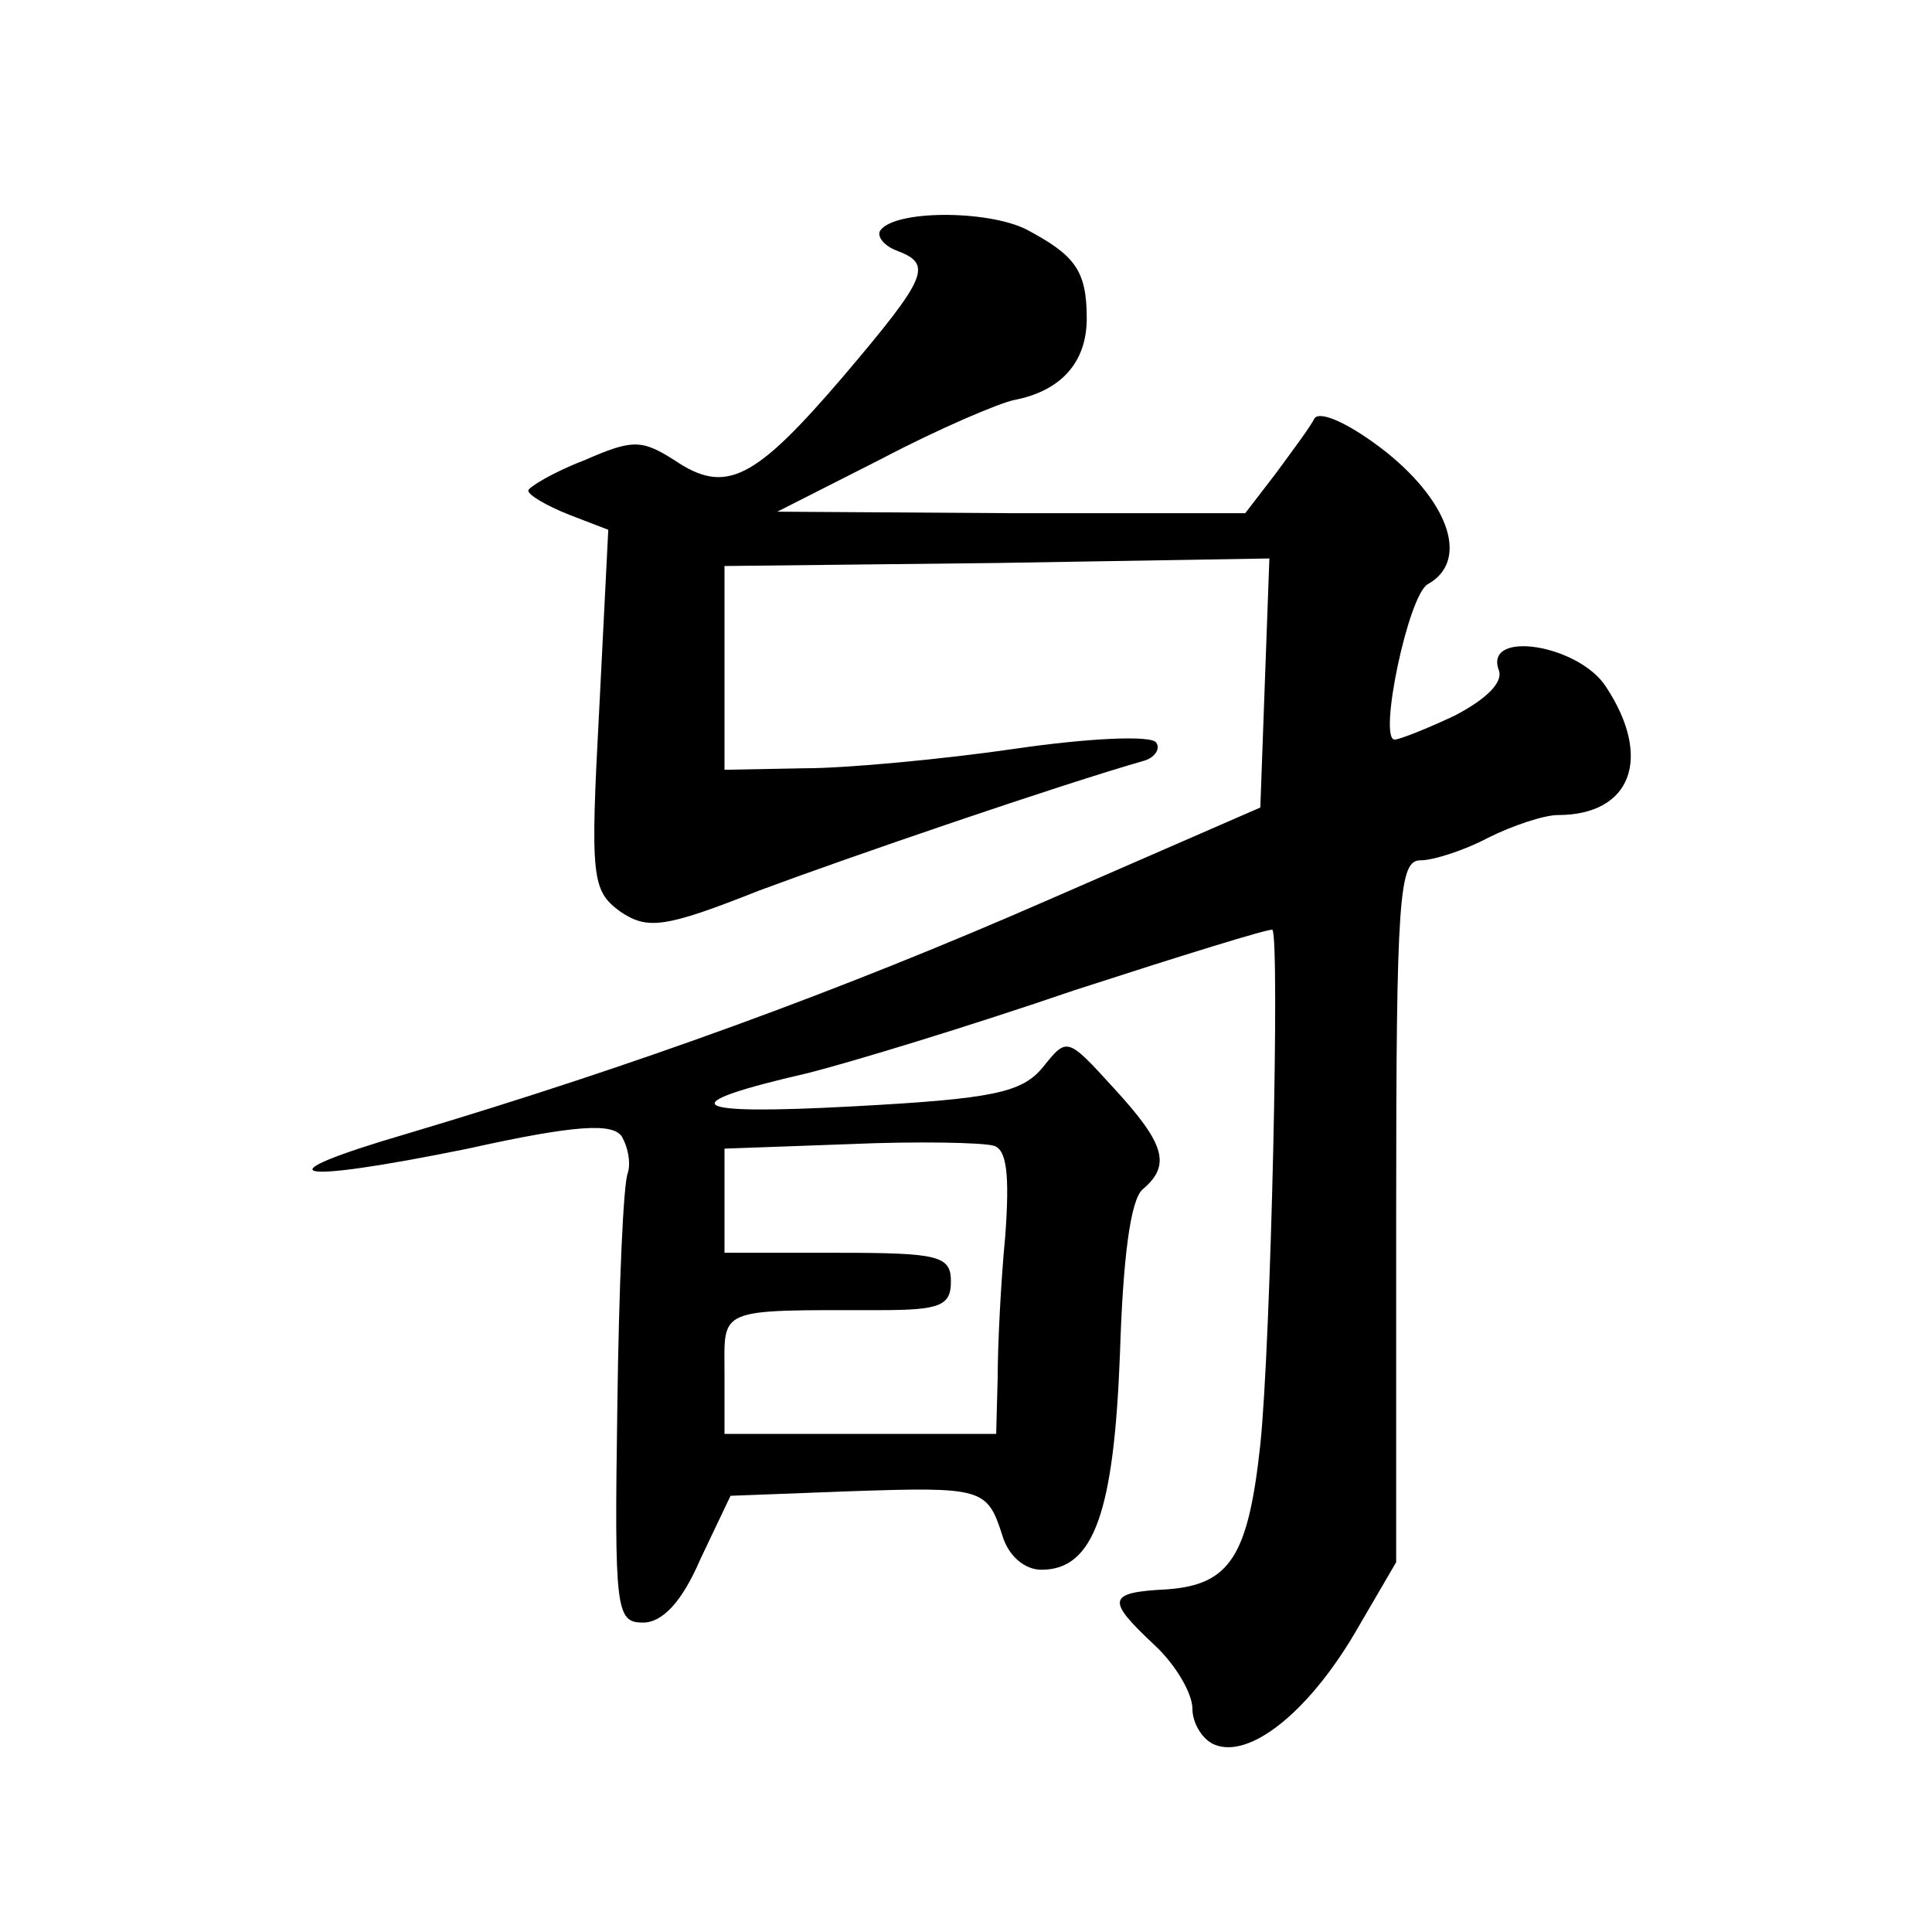 <?xml version="1.0" standalone="no"?>
<!DOCTYPE svg PUBLIC "-//W3C//DTD SVG 20010904//EN"
 "http://www.w3.org/TR/2001/REC-SVG-20010904/DTD/svg10.dtd">
<svg version="1.0" xmlns="http://www.w3.org/2000/svg"
 width="128pt" height="128pt" viewBox="0 0 128 128"
 preserveAspectRatio="xMidYMid meet">
<g transform="translate(0,128) scale(0.1,-0.1)"
fill="#0" stroke="none">
<path d="M583 1127 c-2 -4 3 -10 11 -13 24 -9 21 -17 -35 -83 -59 -69 -78 -79 -112
-56 -22 14 -28 14 -60 0 -21 -8 -37 -18 -37 -20 0 -3 12 -10 27 -16 l26 -10 -6
-119 c-6 -112 -5 -120 14 -134 18 -12 29 -11 92 14 59 22 199 70 255 86 7 2 11
8 8 12 -3 5 -45 3 -93 -4 -48 -7 -112 -13 -140 -13 l-53 -1 0 68 0 67 180 2 181
3 -3 -82 -3 -83 -140 -61 c-137 -60 -274 -110 -425 -155 -99 -29 -78 -34 40 -10
72 16 96 17 102 8 4 -7 6 -17 4 -24 -3 -6 -6 -76 -7 -155 -2 -135 -1 -143 17 -143
13 0 26 14 38 42 l20 42 79 3 c88 3 91 2 101 -29 4 -14 15 -23 26 -23 35 0 48 39
52 143 2 64 7 102 15 109 19 16 15 30 -19 67 -31 34 -31 34 -47 14 -14 -17 -33
-21 -126 -26 -111 -6 -121 1 -30 22 28 7 107 31 177 55 71 23 129 41 131 40 5 -6
-1 -274 -8 -341 -8 -74 -20 -93 -62 -96 -40 -2 -40 -7 -8 -37 14 -13 25 -32 25
-42 0 -10 7 -21 15 -24 23 -9 61 21 92 73 l28 48 0 233 c0 208 2 232 16 232 9 0
30 7 45 15 16 8 37 15 46 15 49 0 63 38 32 85 -18 28 -81 38 -71 11 3 -8 -8 -19
-29 -30 -19 -9 -37 -16 -40 -16 -11 0 9 96 22 103 27 15 15 53 -27 87 -24 19 -44
28 -48 23 -3 -6 -15 -22 -26 -37 l-20 -26 -155 0 -155 1 69 35 c38 20 78 37 88
39 31 6 48 25 48 54 0 32 -8 42 -40 59 -26 13 -88 13 -97 -1z m83 -666 c-3 -31
-5 -73 -5 -93 l-1 -38 -90 0 -90 0 0 40 c0 44 -6 42 103 42 40 0 47 3 47 19 0 17
-8 19 -75 19 l-75 0 0 35 0 34 83 3 c45 2 88 1 95 -1 9 -2 11 -19 8 -60z"/>
</g>
</svg>

